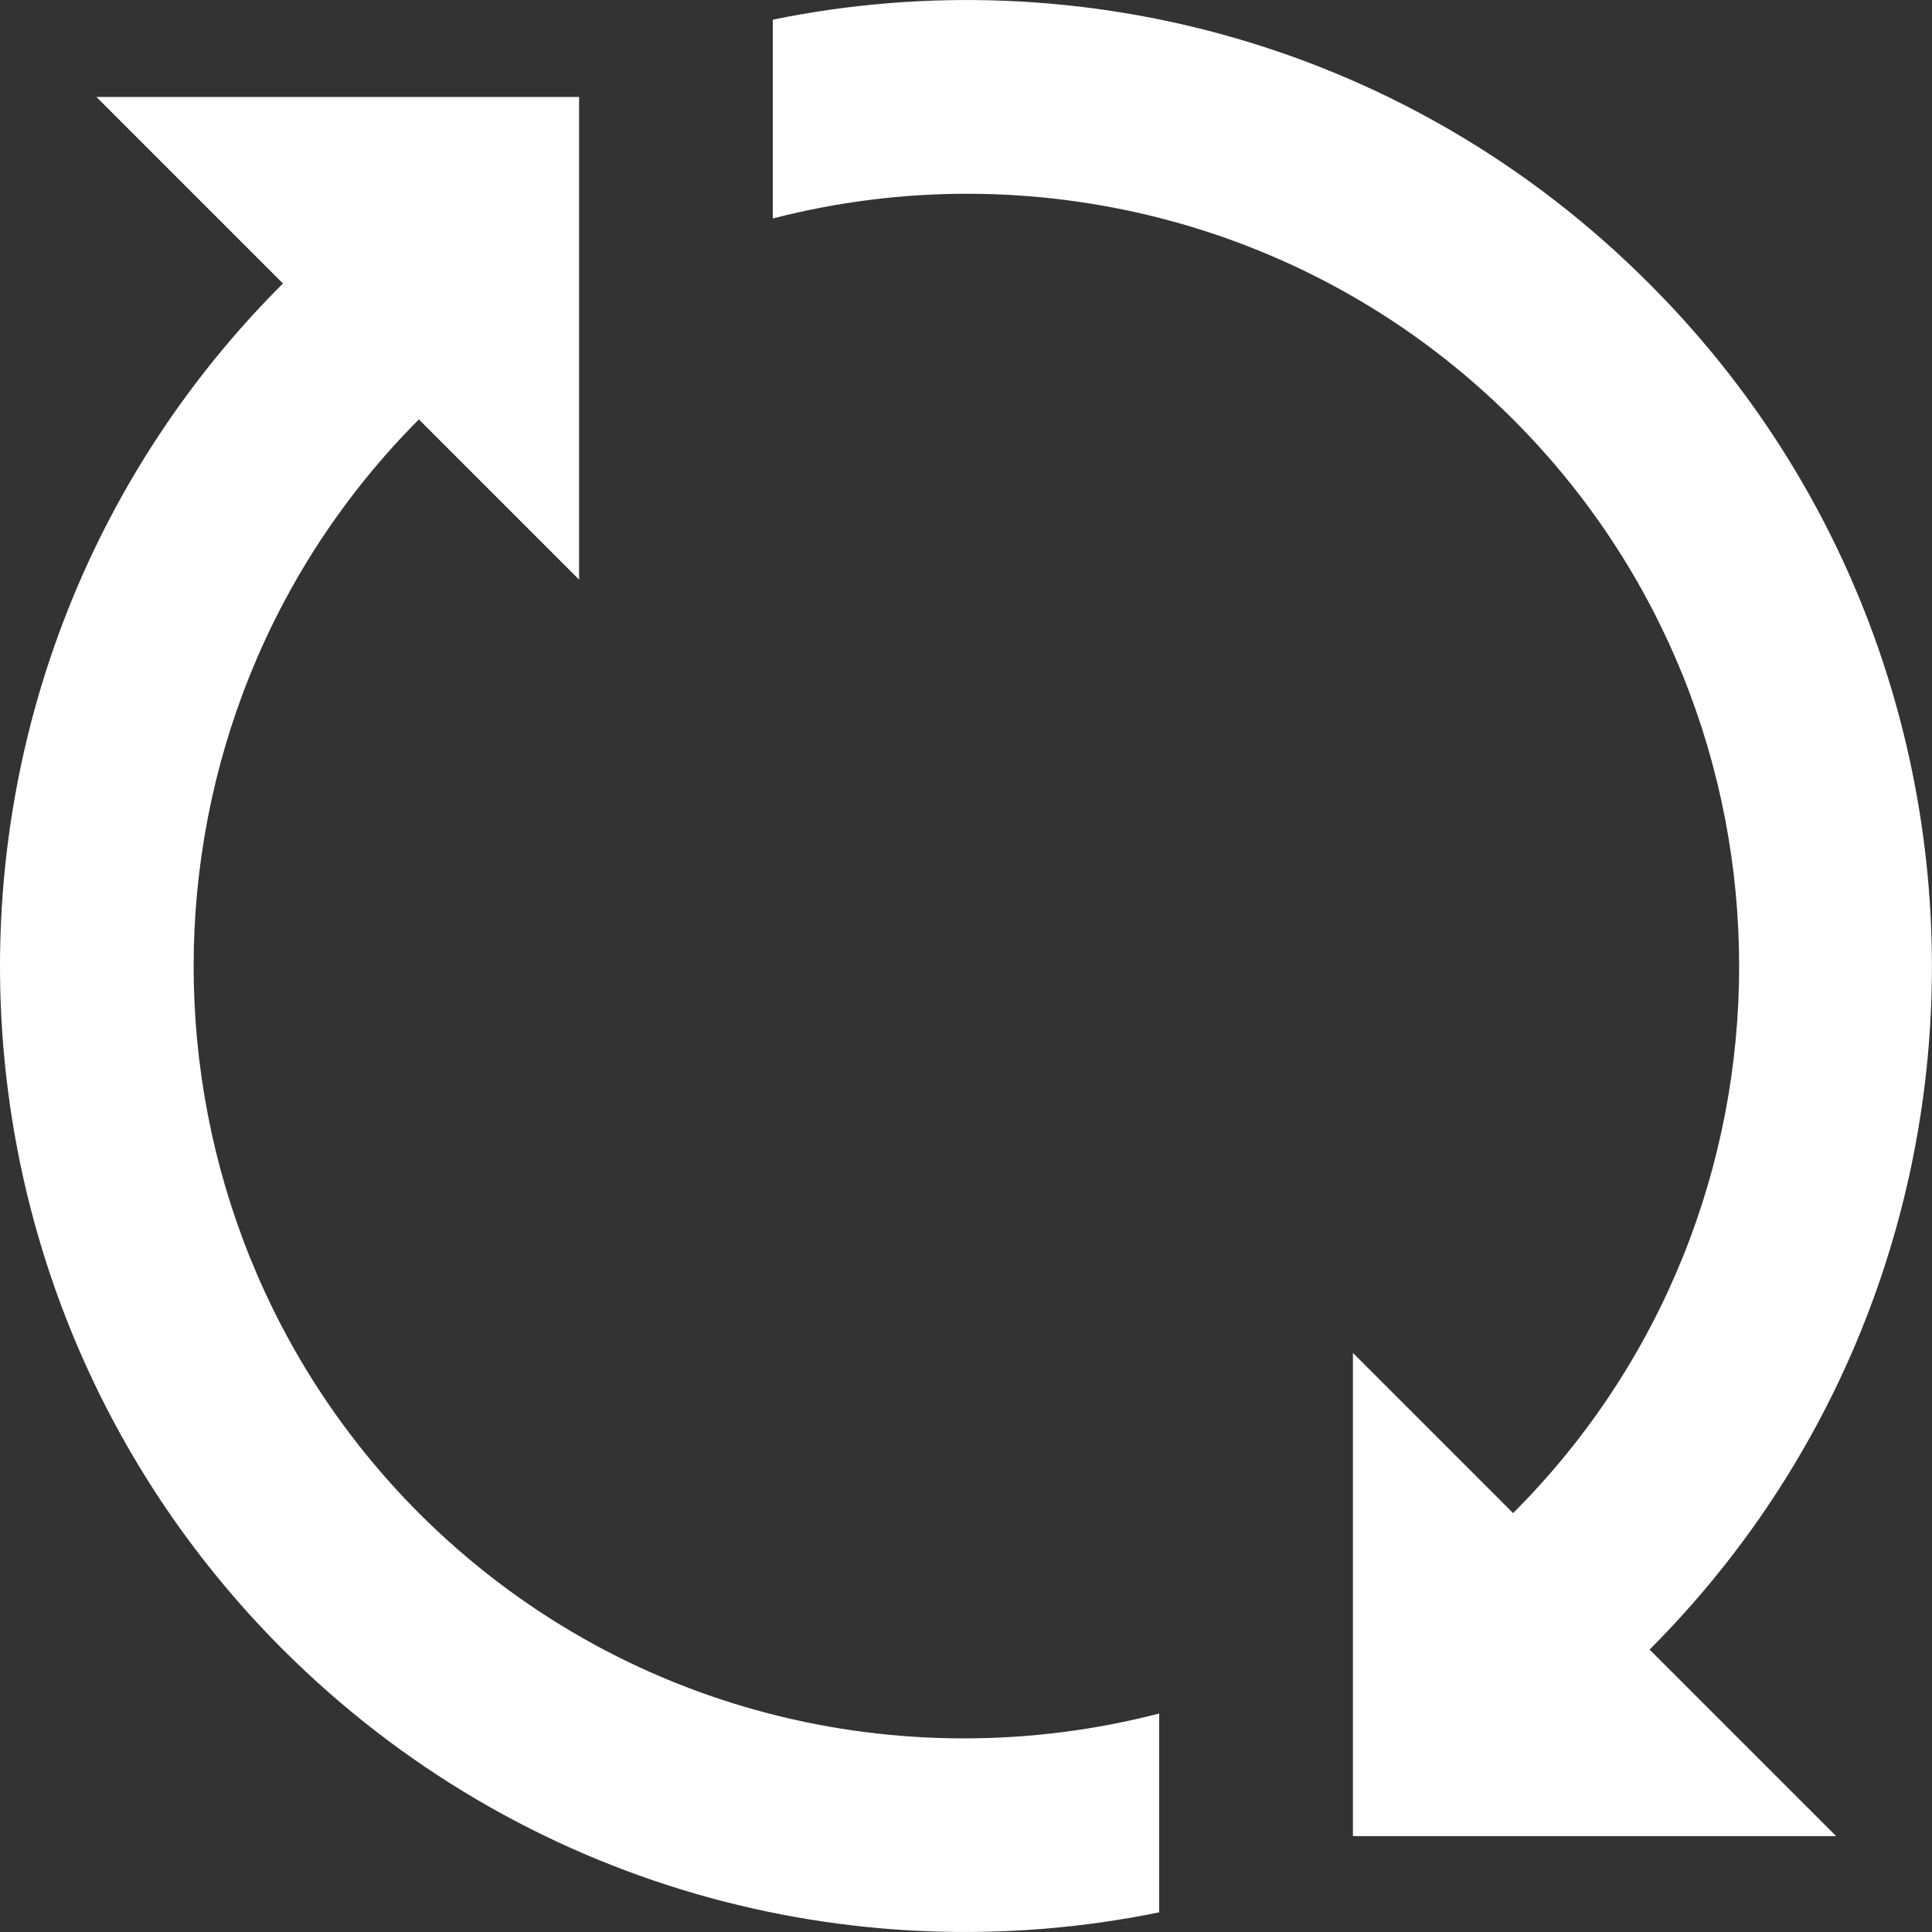 <?xml version="1.0" encoding="UTF-8"?> <svg xmlns="http://www.w3.org/2000/svg" width="11" height="11" viewBox="0 0 11 11" fill="none"><rect x="0" y="0" width="11" height="11" fill="#333333" stroke="none"/> <g clip-path="url(#clip0_3_148)"> <path d="M2.385 8.615C0.675 6.899 0.675 4.104 2.385 2.388L3.297 3.3V0.552H0.549L1.611 1.614C-0.537 3.758 -0.537 7.245 1.611 9.392C2.966 10.745 4.852 11.246 6.6 10.888V9.756C5.142 10.134 3.526 9.756 2.385 8.615ZM9.389 1.614C8.034 0.256 6.148 -0.246 4.4 0.112V1.244C5.858 0.866 7.477 1.25 8.615 2.388C10.331 4.104 10.331 6.899 8.615 8.615L7.703 7.703V10.454H10.454L9.392 9.392C11.536 7.245 11.536 3.758 9.389 1.614Z" fill="white"></path> </g> <defs> <clipPath id="clip0_3_148"> <rect width="11" height="11" fill="white"></rect> </clipPath> </defs> </svg> 